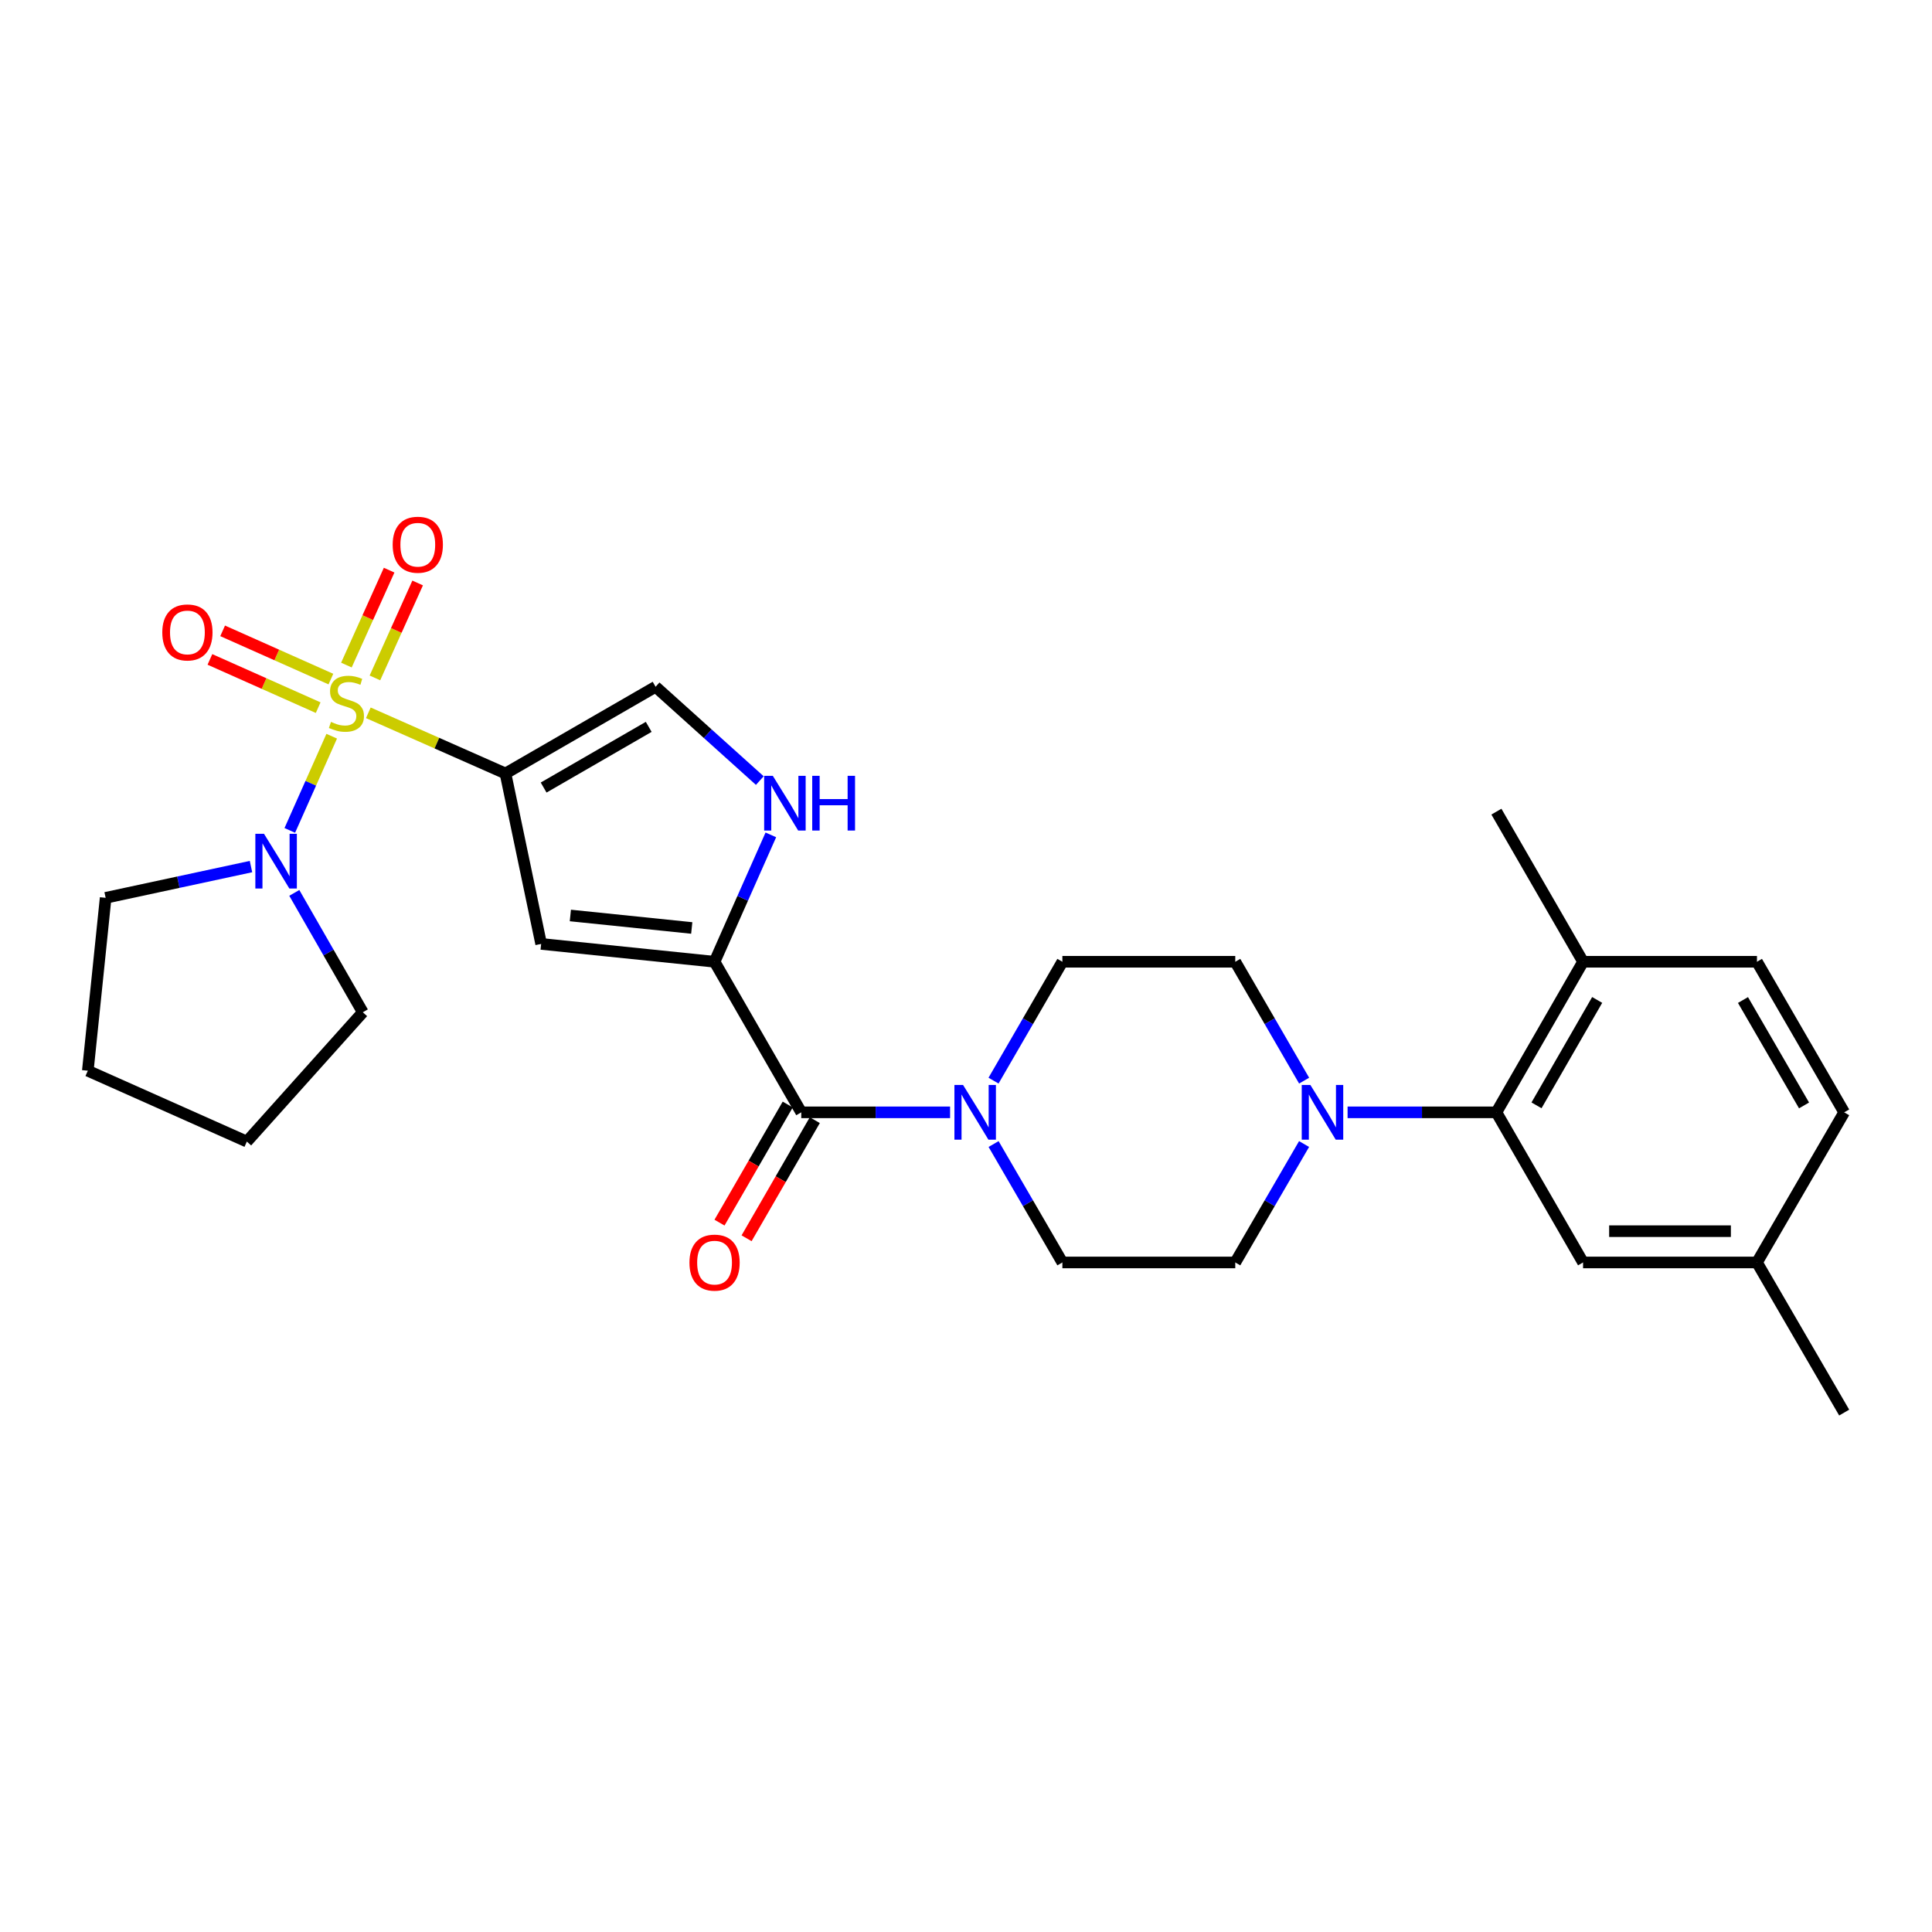 <?xml version='1.0' encoding='iso-8859-1'?>
<svg version='1.1' baseProfile='full'
              xmlns='http://www.w3.org/2000/svg'
                      xmlns:rdkit='http://www.rdkit.org/xml'
                      xmlns:xlink='http://www.w3.org/1999/xlink'
                  xml:space='preserve'
width='1000px' height='1000px' viewBox='0 0 1000 1000'>
<!-- END OF HEADER -->
<rect style='opacity:1.0;fill:#FFFFFF;stroke:none' width='1000' height='1000' x='0' y='0'> </rect>
<path class='bond-0' d='M 190.644,368.948 L 226.139,384.648' style='fill:none;fill-rule:evenodd;stroke:#CCCC00;stroke-width:6px;stroke-linecap:butt;stroke-linejoin:miter;stroke-opacity:1' />
<path class='bond-0' d='M 226.139,384.648 L 261.635,400.348' style='fill:none;fill-rule:evenodd;stroke:#000000;stroke-width:6px;stroke-linecap:butt;stroke-linejoin:miter;stroke-opacity:1' />
<path class='bond-4' d='M 171.696,381.054 L 160.848,405.434' style='fill:none;fill-rule:evenodd;stroke:#CCCC00;stroke-width:6px;stroke-linecap:butt;stroke-linejoin:miter;stroke-opacity:1' />
<path class='bond-4' d='M 160.848,405.434 L 149.999,429.814' style='fill:none;fill-rule:evenodd;stroke:#0000FF;stroke-width:6px;stroke-linecap:butt;stroke-linejoin:miter;stroke-opacity:1' />
<path class='bond-10' d='M 171.275,351.494 L 143.256,339.011' style='fill:none;fill-rule:evenodd;stroke:#CCCC00;stroke-width:6px;stroke-linecap:butt;stroke-linejoin:miter;stroke-opacity:1' />
<path class='bond-10' d='M 143.256,339.011 L 115.238,326.527' style='fill:none;fill-rule:evenodd;stroke:#FF0000;stroke-width:6px;stroke-linecap:butt;stroke-linejoin:miter;stroke-opacity:1' />
<path class='bond-10' d='M 164.687,366.28 L 136.669,353.797' style='fill:none;fill-rule:evenodd;stroke:#CCCC00;stroke-width:6px;stroke-linecap:butt;stroke-linejoin:miter;stroke-opacity:1' />
<path class='bond-10' d='M 136.669,353.797 L 108.651,341.313' style='fill:none;fill-rule:evenodd;stroke:#FF0000;stroke-width:6px;stroke-linecap:butt;stroke-linejoin:miter;stroke-opacity:1' />
<path class='bond-11' d='M 194.061,350.887 L 205.118,326.318' style='fill:none;fill-rule:evenodd;stroke:#CCCC00;stroke-width:6px;stroke-linecap:butt;stroke-linejoin:miter;stroke-opacity:1' />
<path class='bond-11' d='M 205.118,326.318 L 216.175,301.749' style='fill:none;fill-rule:evenodd;stroke:#FF0000;stroke-width:6px;stroke-linecap:butt;stroke-linejoin:miter;stroke-opacity:1' />
<path class='bond-11' d='M 179.3,344.244 L 190.357,319.675' style='fill:none;fill-rule:evenodd;stroke:#CCCC00;stroke-width:6px;stroke-linecap:butt;stroke-linejoin:miter;stroke-opacity:1' />
<path class='bond-11' d='M 190.357,319.675 L 201.414,295.106' style='fill:none;fill-rule:evenodd;stroke:#FF0000;stroke-width:6px;stroke-linecap:butt;stroke-linejoin:miter;stroke-opacity:1' />
<path class='bond-2' d='M 261.635,400.348 L 280.097,488.568' style='fill:none;fill-rule:evenodd;stroke:#000000;stroke-width:6px;stroke-linecap:butt;stroke-linejoin:miter;stroke-opacity:1' />
<path class='bond-7' d='M 261.635,400.348 L 339.333,355.474' style='fill:none;fill-rule:evenodd;stroke:#000000;stroke-width:6px;stroke-linecap:butt;stroke-linejoin:miter;stroke-opacity:1' />
<path class='bond-7' d='M 281.385,407.634 L 335.774,376.222' style='fill:none;fill-rule:evenodd;stroke:#000000;stroke-width:6px;stroke-linecap:butt;stroke-linejoin:miter;stroke-opacity:1' />
<path class='bond-1' d='M 369.855,497.804 L 280.097,488.568' style='fill:none;fill-rule:evenodd;stroke:#000000;stroke-width:6px;stroke-linecap:butt;stroke-linejoin:miter;stroke-opacity:1' />
<path class='bond-1' d='M 358.048,480.316 L 295.217,473.851' style='fill:none;fill-rule:evenodd;stroke:#000000;stroke-width:6px;stroke-linecap:butt;stroke-linejoin:miter;stroke-opacity:1' />
<path class='bond-3' d='M 369.855,497.804 L 414.729,575.745' style='fill:none;fill-rule:evenodd;stroke:#000000;stroke-width:6px;stroke-linecap:butt;stroke-linejoin:miter;stroke-opacity:1' />
<path class='bond-29' d='M 369.855,497.804 L 384.422,464.967' style='fill:none;fill-rule:evenodd;stroke:#000000;stroke-width:6px;stroke-linecap:butt;stroke-linejoin:miter;stroke-opacity:1' />
<path class='bond-29' d='M 384.422,464.967 L 398.989,432.131' style='fill:none;fill-rule:evenodd;stroke:#0000FF;stroke-width:6px;stroke-linecap:butt;stroke-linejoin:miter;stroke-opacity:1' />
<path class='bond-6' d='M 414.729,575.745 L 453.244,575.745' style='fill:none;fill-rule:evenodd;stroke:#000000;stroke-width:6px;stroke-linecap:butt;stroke-linejoin:miter;stroke-opacity:1' />
<path class='bond-6' d='M 453.244,575.745 L 491.758,575.745' style='fill:none;fill-rule:evenodd;stroke:#0000FF;stroke-width:6px;stroke-linecap:butt;stroke-linejoin:miter;stroke-opacity:1' />
<path class='bond-17' d='M 407.721,571.697 L 390.067,602.265' style='fill:none;fill-rule:evenodd;stroke:#000000;stroke-width:6px;stroke-linecap:butt;stroke-linejoin:miter;stroke-opacity:1' />
<path class='bond-17' d='M 390.067,602.265 L 372.412,632.833' style='fill:none;fill-rule:evenodd;stroke:#FF0000;stroke-width:6px;stroke-linecap:butt;stroke-linejoin:miter;stroke-opacity:1' />
<path class='bond-17' d='M 421.738,579.793 L 404.084,610.361' style='fill:none;fill-rule:evenodd;stroke:#000000;stroke-width:6px;stroke-linecap:butt;stroke-linejoin:miter;stroke-opacity:1' />
<path class='bond-17' d='M 404.084,610.361 L 386.43,640.929' style='fill:none;fill-rule:evenodd;stroke:#FF0000;stroke-width:6px;stroke-linecap:butt;stroke-linejoin:miter;stroke-opacity:1' />
<path class='bond-22' d='M 152.328,462.158 L 170.057,493.057' style='fill:none;fill-rule:evenodd;stroke:#0000FF;stroke-width:6px;stroke-linecap:butt;stroke-linejoin:miter;stroke-opacity:1' />
<path class='bond-22' d='M 170.057,493.057 L 187.785,523.955' style='fill:none;fill-rule:evenodd;stroke:#000000;stroke-width:6px;stroke-linecap:butt;stroke-linejoin:miter;stroke-opacity:1' />
<path class='bond-23' d='M 129.914,448.539 L 92.298,456.629' style='fill:none;fill-rule:evenodd;stroke:#0000FF;stroke-width:6px;stroke-linecap:butt;stroke-linejoin:miter;stroke-opacity:1' />
<path class='bond-23' d='M 92.298,456.629 L 54.681,464.719' style='fill:none;fill-rule:evenodd;stroke:#000000;stroke-width:6px;stroke-linecap:butt;stroke-linejoin:miter;stroke-opacity:1' />
<path class='bond-5' d='M 393.276,404.031 L 366.304,379.752' style='fill:none;fill-rule:evenodd;stroke:#0000FF;stroke-width:6px;stroke-linecap:butt;stroke-linejoin:miter;stroke-opacity:1' />
<path class='bond-5' d='M 366.304,379.752 L 339.333,355.474' style='fill:none;fill-rule:evenodd;stroke:#000000;stroke-width:6px;stroke-linecap:butt;stroke-linejoin:miter;stroke-opacity:1' />
<path class='bond-13' d='M 514.252,559.334 L 532.068,528.569' style='fill:none;fill-rule:evenodd;stroke:#0000FF;stroke-width:6px;stroke-linecap:butt;stroke-linejoin:miter;stroke-opacity:1' />
<path class='bond-13' d='M 532.068,528.569 L 549.884,497.804' style='fill:none;fill-rule:evenodd;stroke:#000000;stroke-width:6px;stroke-linecap:butt;stroke-linejoin:miter;stroke-opacity:1' />
<path class='bond-14' d='M 514.279,592.152 L 532.081,622.798' style='fill:none;fill-rule:evenodd;stroke:#0000FF;stroke-width:6px;stroke-linecap:butt;stroke-linejoin:miter;stroke-opacity:1' />
<path class='bond-14' d='M 532.081,622.798 L 549.884,653.444' style='fill:none;fill-rule:evenodd;stroke:#000000;stroke-width:6px;stroke-linecap:butt;stroke-linejoin:miter;stroke-opacity:1' />
<path class='bond-8' d='M 674.984,592.152 L 657.178,622.798' style='fill:none;fill-rule:evenodd;stroke:#0000FF;stroke-width:6px;stroke-linecap:butt;stroke-linejoin:miter;stroke-opacity:1' />
<path class='bond-8' d='M 657.178,622.798 L 639.372,653.444' style='fill:none;fill-rule:evenodd;stroke:#000000;stroke-width:6px;stroke-linecap:butt;stroke-linejoin:miter;stroke-opacity:1' />
<path class='bond-9' d='M 697.507,575.745 L 736.021,575.745' style='fill:none;fill-rule:evenodd;stroke:#0000FF;stroke-width:6px;stroke-linecap:butt;stroke-linejoin:miter;stroke-opacity:1' />
<path class='bond-9' d='M 736.021,575.745 L 774.535,575.745' style='fill:none;fill-rule:evenodd;stroke:#000000;stroke-width:6px;stroke-linecap:butt;stroke-linejoin:miter;stroke-opacity:1' />
<path class='bond-30' d='M 675.01,559.334 L 657.191,528.569' style='fill:none;fill-rule:evenodd;stroke:#0000FF;stroke-width:6px;stroke-linecap:butt;stroke-linejoin:miter;stroke-opacity:1' />
<path class='bond-30' d='M 657.191,528.569 L 639.372,497.804' style='fill:none;fill-rule:evenodd;stroke:#000000;stroke-width:6px;stroke-linecap:butt;stroke-linejoin:miter;stroke-opacity:1' />
<path class='bond-12' d='M 774.535,575.745 L 819.391,497.804' style='fill:none;fill-rule:evenodd;stroke:#000000;stroke-width:6px;stroke-linecap:butt;stroke-linejoin:miter;stroke-opacity:1' />
<path class='bond-12' d='M 795.293,572.128 L 826.693,517.569' style='fill:none;fill-rule:evenodd;stroke:#000000;stroke-width:6px;stroke-linecap:butt;stroke-linejoin:miter;stroke-opacity:1' />
<path class='bond-18' d='M 774.535,575.745 L 819.391,653.444' style='fill:none;fill-rule:evenodd;stroke:#000000;stroke-width:6px;stroke-linecap:butt;stroke-linejoin:miter;stroke-opacity:1' />
<path class='bond-19' d='M 819.391,497.804 L 909.401,497.804' style='fill:none;fill-rule:evenodd;stroke:#000000;stroke-width:6px;stroke-linecap:butt;stroke-linejoin:miter;stroke-opacity:1' />
<path class='bond-24' d='M 819.391,497.804 L 774.535,420.105' style='fill:none;fill-rule:evenodd;stroke:#000000;stroke-width:6px;stroke-linecap:butt;stroke-linejoin:miter;stroke-opacity:1' />
<path class='bond-15' d='M 549.884,497.804 L 639.372,497.804' style='fill:none;fill-rule:evenodd;stroke:#000000;stroke-width:6px;stroke-linecap:butt;stroke-linejoin:miter;stroke-opacity:1' />
<path class='bond-16' d='M 549.884,653.444 L 639.372,653.444' style='fill:none;fill-rule:evenodd;stroke:#000000;stroke-width:6px;stroke-linecap:butt;stroke-linejoin:miter;stroke-opacity:1' />
<path class='bond-20' d='M 819.391,653.444 L 909.401,653.444' style='fill:none;fill-rule:evenodd;stroke:#000000;stroke-width:6px;stroke-linecap:butt;stroke-linejoin:miter;stroke-opacity:1' />
<path class='bond-20' d='M 832.893,637.257 L 895.9,637.257' style='fill:none;fill-rule:evenodd;stroke:#000000;stroke-width:6px;stroke-linecap:butt;stroke-linejoin:miter;stroke-opacity:1' />
<path class='bond-31' d='M 909.401,497.804 L 954.545,575.745' style='fill:none;fill-rule:evenodd;stroke:#000000;stroke-width:6px;stroke-linecap:butt;stroke-linejoin:miter;stroke-opacity:1' />
<path class='bond-31' d='M 902.166,517.608 L 933.767,572.167' style='fill:none;fill-rule:evenodd;stroke:#000000;stroke-width:6px;stroke-linecap:butt;stroke-linejoin:miter;stroke-opacity:1' />
<path class='bond-21' d='M 909.401,653.444 L 954.545,575.745' style='fill:none;fill-rule:evenodd;stroke:#000000;stroke-width:6px;stroke-linecap:butt;stroke-linejoin:miter;stroke-opacity:1' />
<path class='bond-25' d='M 909.401,653.444 L 954.545,731.151' style='fill:none;fill-rule:evenodd;stroke:#000000;stroke-width:6px;stroke-linecap:butt;stroke-linejoin:miter;stroke-opacity:1' />
<path class='bond-27' d='M 187.785,523.955 L 127.766,590.88' style='fill:none;fill-rule:evenodd;stroke:#000000;stroke-width:6px;stroke-linecap:butt;stroke-linejoin:miter;stroke-opacity:1' />
<path class='bond-26' d='M 54.681,464.719 L 45.455,554.207' style='fill:none;fill-rule:evenodd;stroke:#000000;stroke-width:6px;stroke-linecap:butt;stroke-linejoin:miter;stroke-opacity:1' />
<path class='bond-28' d='M 45.455,554.207 L 127.766,590.88' style='fill:none;fill-rule:evenodd;stroke:#000000;stroke-width:6px;stroke-linecap:butt;stroke-linejoin:miter;stroke-opacity:1' />
<path  class='atom-0' d='M 171.314 373.656
Q 171.634 373.776, 172.954 374.336
Q 174.274 374.896, 175.714 375.256
Q 177.194 375.576, 178.634 375.576
Q 181.314 375.576, 182.874 374.296
Q 184.434 372.976, 184.434 370.696
Q 184.434 369.136, 183.634 368.176
Q 182.874 367.216, 181.674 366.696
Q 180.474 366.176, 178.474 365.576
Q 175.954 364.816, 174.434 364.096
Q 172.954 363.376, 171.874 361.856
Q 170.834 360.336, 170.834 357.776
Q 170.834 354.216, 173.234 352.016
Q 175.674 349.816, 180.474 349.816
Q 183.754 349.816, 187.474 351.376
L 186.554 354.456
Q 183.154 353.056, 180.594 353.056
Q 177.834 353.056, 176.314 354.216
Q 174.794 355.336, 174.834 357.296
Q 174.834 358.816, 175.594 359.736
Q 176.394 360.656, 177.514 361.176
Q 178.674 361.696, 180.594 362.296
Q 183.154 363.096, 184.674 363.896
Q 186.194 364.696, 187.274 366.336
Q 188.394 367.936, 188.394 370.696
Q 188.394 374.616, 185.754 376.736
Q 183.154 378.816, 178.794 378.816
Q 176.274 378.816, 174.354 378.256
Q 172.474 377.736, 170.234 376.816
L 171.314 373.656
' fill='#CCCC00'/>
<path  class='atom-5' d='M 136.65 431.584
L 145.93 446.584
Q 146.85 448.064, 148.33 450.744
Q 149.81 453.424, 149.89 453.584
L 149.89 431.584
L 153.65 431.584
L 153.65 459.904
L 149.77 459.904
L 139.81 443.504
Q 138.65 441.584, 137.41 439.384
Q 136.21 437.184, 135.85 436.504
L 135.85 459.904
L 132.17 459.904
L 132.17 431.584
L 136.65 431.584
' fill='#0000FF'/>
<path  class='atom-6' d='M 400.007 401.566
L 409.287 416.566
Q 410.207 418.046, 411.687 420.726
Q 413.167 423.406, 413.247 423.566
L 413.247 401.566
L 417.007 401.566
L 417.007 429.886
L 413.127 429.886
L 403.167 413.486
Q 402.007 411.566, 400.767 409.366
Q 399.567 407.166, 399.207 406.486
L 399.207 429.886
L 395.527 429.886
L 395.527 401.566
L 400.007 401.566
' fill='#0000FF'/>
<path  class='atom-6' d='M 420.407 401.566
L 424.247 401.566
L 424.247 413.606
L 438.727 413.606
L 438.727 401.566
L 442.567 401.566
L 442.567 429.886
L 438.727 429.886
L 438.727 416.806
L 424.247 416.806
L 424.247 429.886
L 420.407 429.886
L 420.407 401.566
' fill='#0000FF'/>
<path  class='atom-7' d='M 498.488 561.585
L 507.768 576.585
Q 508.688 578.065, 510.168 580.745
Q 511.648 583.425, 511.728 583.585
L 511.728 561.585
L 515.488 561.585
L 515.488 589.905
L 511.608 589.905
L 501.648 573.505
Q 500.488 571.585, 499.248 569.385
Q 498.048 567.185, 497.688 566.505
L 497.688 589.905
L 494.008 589.905
L 494.008 561.585
L 498.488 561.585
' fill='#0000FF'/>
<path  class='atom-9' d='M 678.256 561.585
L 687.536 576.585
Q 688.456 578.065, 689.936 580.745
Q 691.416 583.425, 691.496 583.585
L 691.496 561.585
L 695.256 561.585
L 695.256 589.905
L 691.376 589.905
L 681.416 573.505
Q 680.256 571.585, 679.016 569.385
Q 677.816 567.185, 677.456 566.505
L 677.456 589.905
L 673.776 589.905
L 673.776 561.585
L 678.256 561.585
' fill='#0000FF'/>
<path  class='atom-11' d='M 84.002 327.343
Q 84.002 320.543, 87.362 316.743
Q 90.722 312.943, 97.002 312.943
Q 103.282 312.943, 106.642 316.743
Q 110.002 320.543, 110.002 327.343
Q 110.002 334.223, 106.602 338.143
Q 103.202 342.023, 97.002 342.023
Q 90.762 342.023, 87.362 338.143
Q 84.002 334.263, 84.002 327.343
M 97.002 338.823
Q 101.322 338.823, 103.642 335.943
Q 106.002 333.023, 106.002 327.343
Q 106.002 321.783, 103.642 318.983
Q 101.322 316.143, 97.002 316.143
Q 92.682 316.143, 90.322 318.943
Q 88.002 321.743, 88.002 327.343
Q 88.002 333.063, 90.322 335.943
Q 92.682 338.823, 97.002 338.823
' fill='#FF0000'/>
<path  class='atom-12' d='M 203.247 281.947
Q 203.247 275.147, 206.607 271.347
Q 209.967 267.547, 216.247 267.547
Q 222.527 267.547, 225.887 271.347
Q 229.247 275.147, 229.247 281.947
Q 229.247 288.827, 225.847 292.747
Q 222.447 296.627, 216.247 296.627
Q 210.007 296.627, 206.607 292.747
Q 203.247 288.867, 203.247 281.947
M 216.247 293.427
Q 220.567 293.427, 222.887 290.547
Q 225.247 287.627, 225.247 281.947
Q 225.247 276.387, 222.887 273.587
Q 220.567 270.747, 216.247 270.747
Q 211.927 270.747, 209.567 273.547
Q 207.247 276.347, 207.247 281.947
Q 207.247 287.667, 209.567 290.547
Q 211.927 293.427, 216.247 293.427
' fill='#FF0000'/>
<path  class='atom-18' d='M 356.855 653.524
Q 356.855 646.724, 360.215 642.924
Q 363.575 639.124, 369.855 639.124
Q 376.135 639.124, 379.495 642.924
Q 382.855 646.724, 382.855 653.524
Q 382.855 660.404, 379.455 664.324
Q 376.055 668.204, 369.855 668.204
Q 363.615 668.204, 360.215 664.324
Q 356.855 660.444, 356.855 653.524
M 369.855 665.004
Q 374.175 665.004, 376.495 662.124
Q 378.855 659.204, 378.855 653.524
Q 378.855 647.964, 376.495 645.164
Q 374.175 642.324, 369.855 642.324
Q 365.535 642.324, 363.175 645.124
Q 360.855 647.924, 360.855 653.524
Q 360.855 659.244, 363.175 662.124
Q 365.535 665.004, 369.855 665.004
' fill='#FF0000'/>
</svg>
